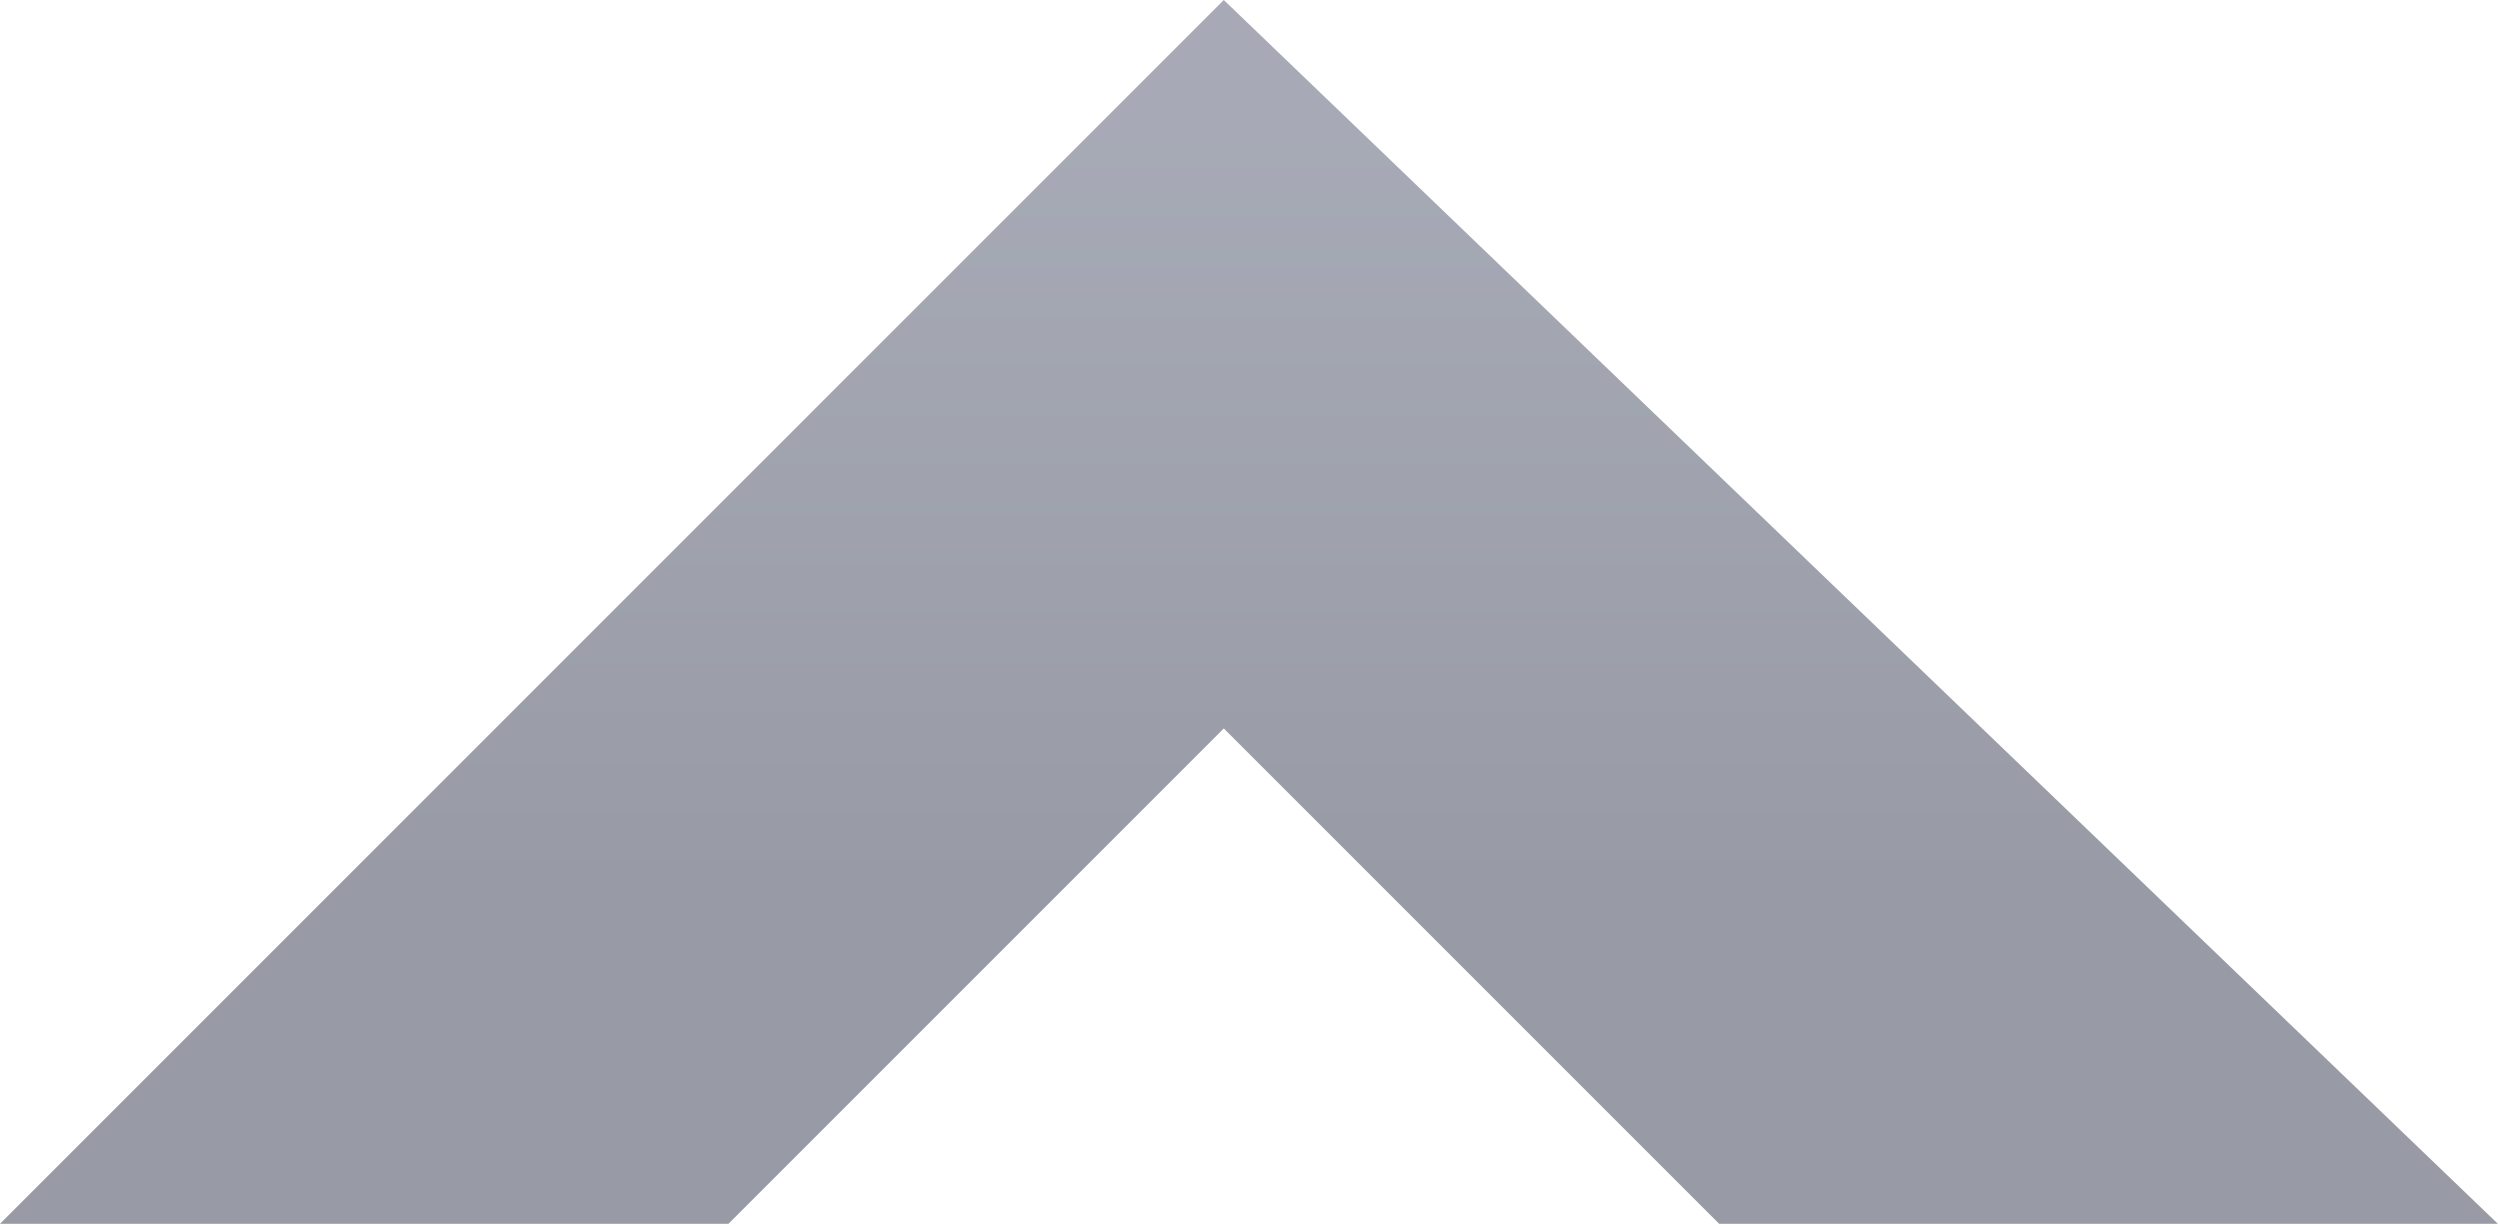 <svg width="695" height="341" fill="none" xmlns="http://www.w3.org/2000/svg"><path opacity=".5" d="M694.406 340.212L340.212 0 238.96 101.252 0 340.212h202.508l137.704-137.704 137.704 137.704h216.49z" fill="url(#paint0_linear_375_478)"/><defs><linearGradient id="paint0_linear_375_478" x1="356.195" y1="253.206" x2="356.195" y2="39.527" gradientUnits="userSpaceOnUse"><stop stop-color="#31374B"/><stop offset="1" stop-color="#4F566D"/></linearGradient></defs></svg>